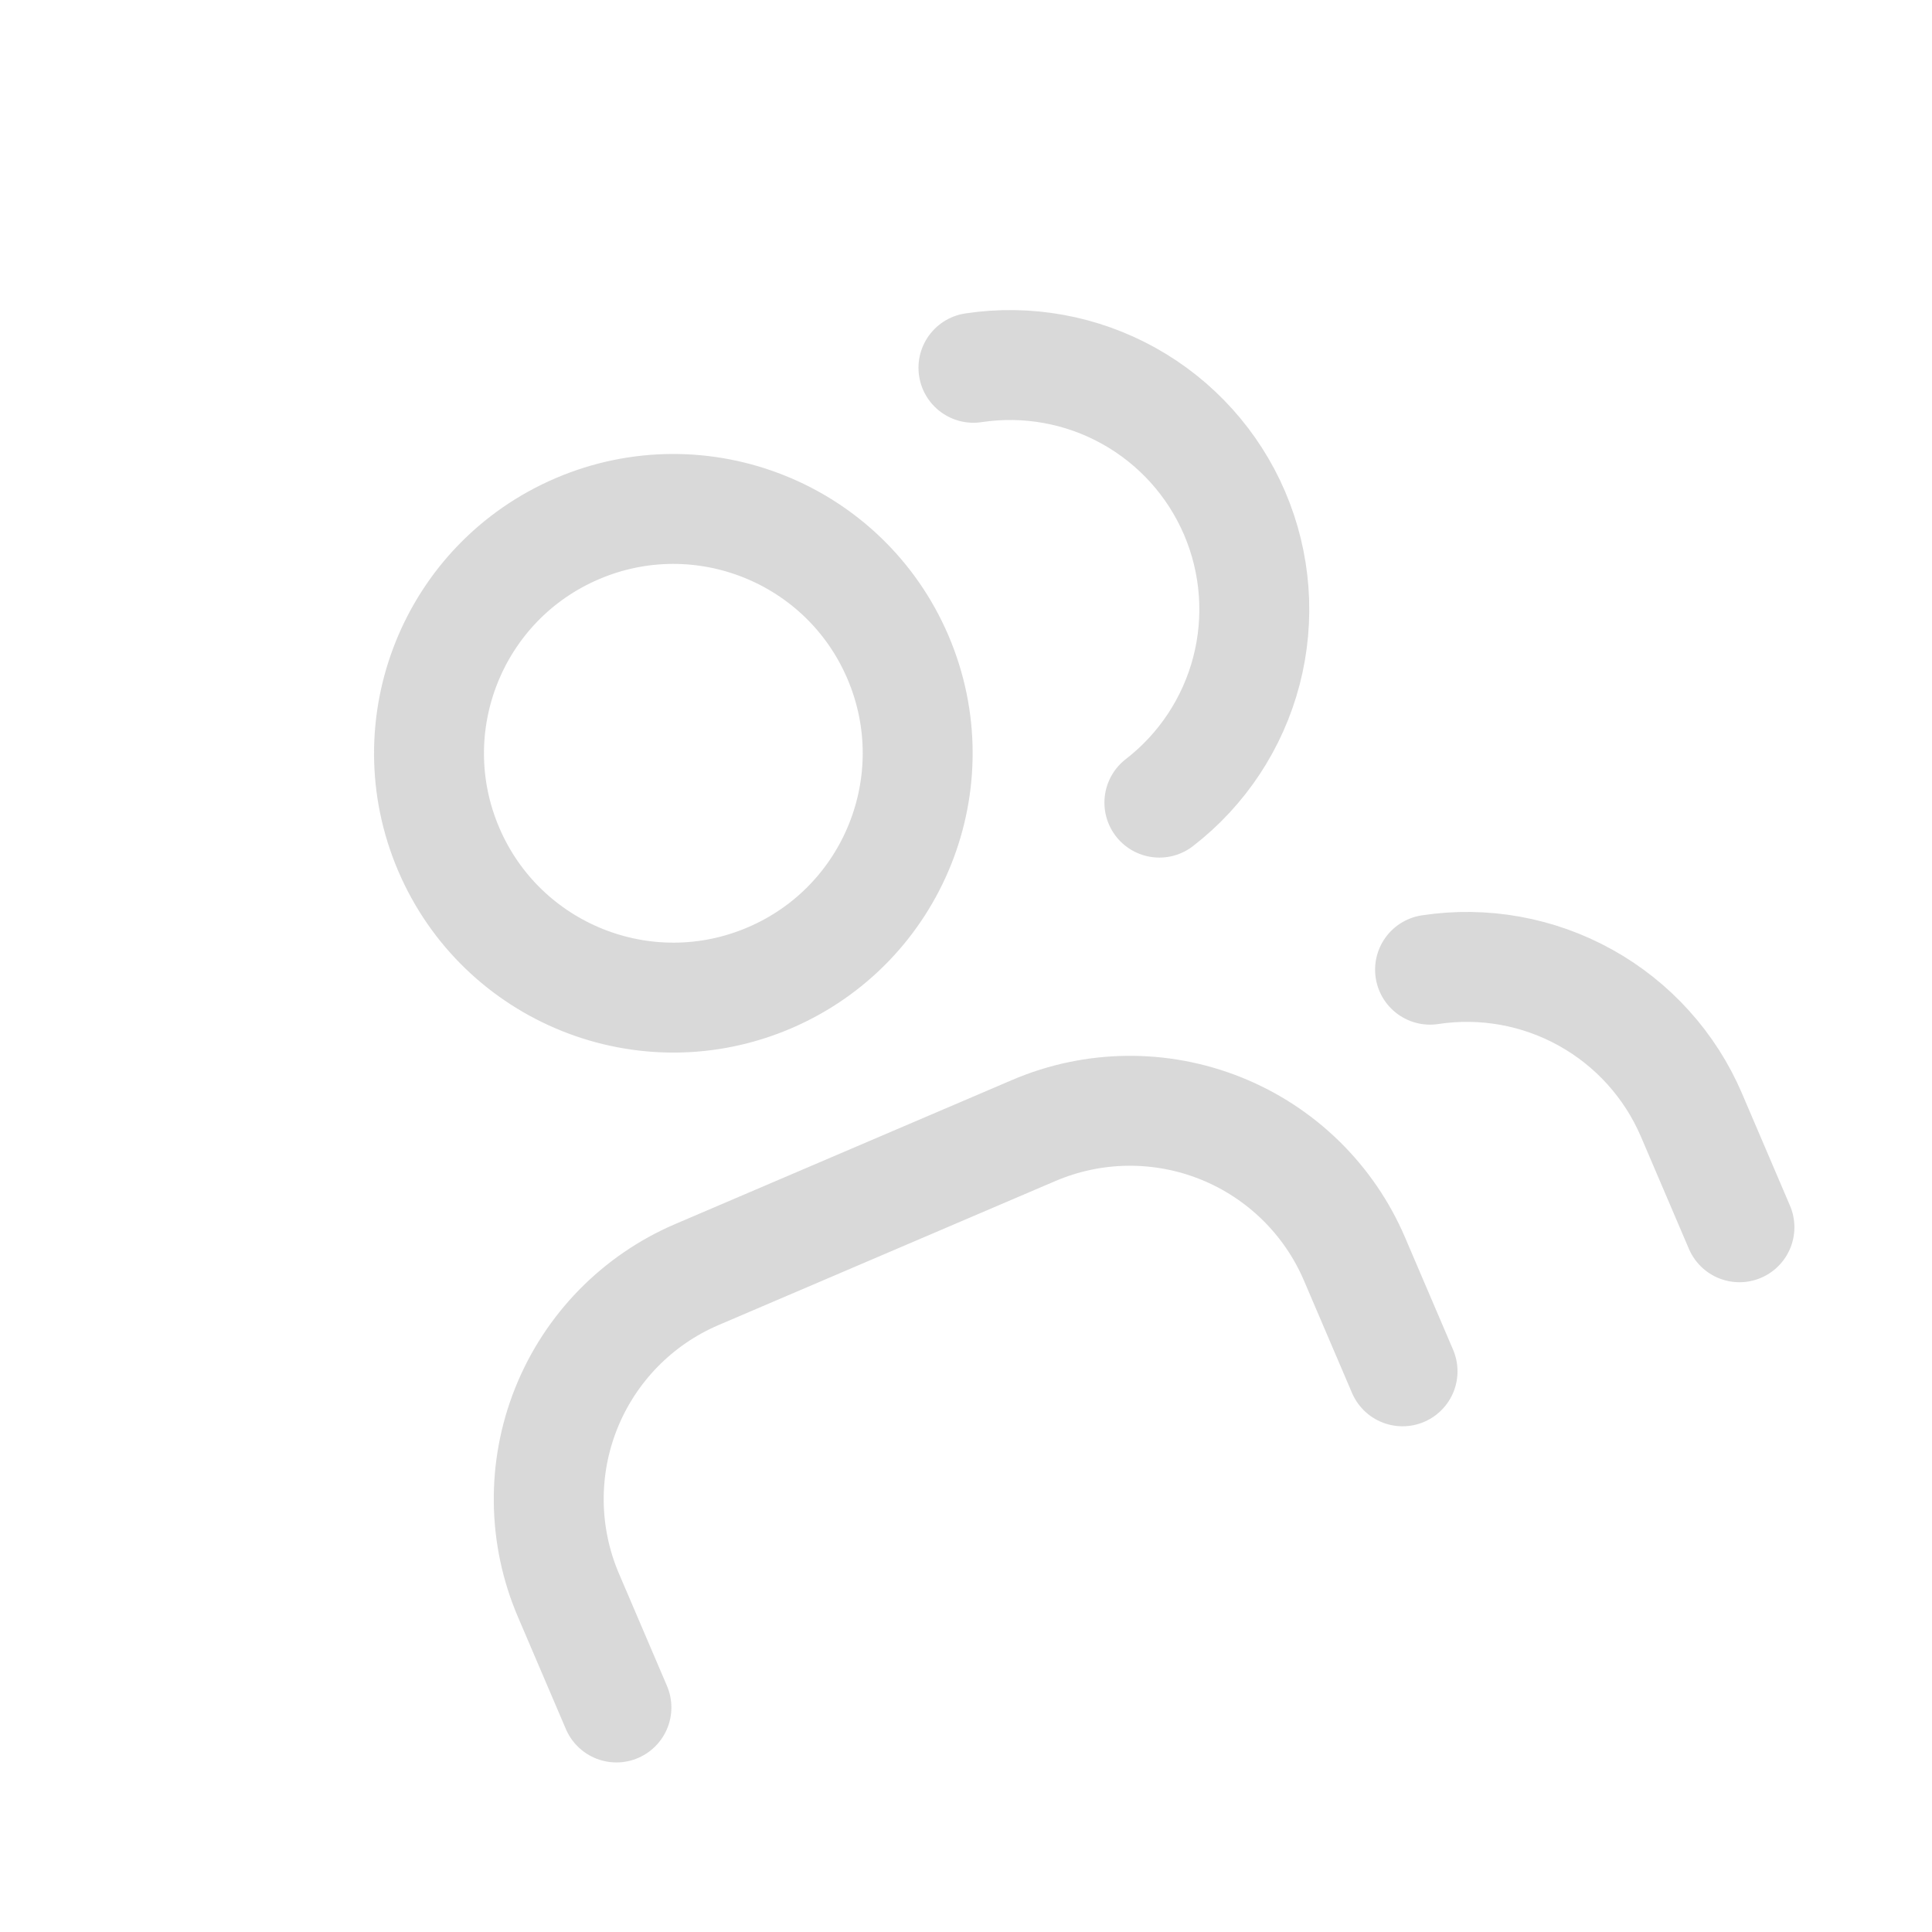 <svg width="87" height="87" viewBox="0 0 87 87" fill="none" xmlns="http://www.w3.org/2000/svg">
    <g clip-path="url(#clip0_6480_2424)">
        <path
            d="M63.158 61.752L60.995 56.695C59.849 54.013 57.683 51.896 54.975 50.81C52.267 49.724 49.239 49.759 46.556 50.906L31.385 57.393C28.703 58.54 26.586 60.705 25.5 63.413C24.414 66.121 24.449 69.149 25.596 71.832L27.758 76.889M43.835 16.562C46.244 16.197 48.706 16.642 50.835 17.828C52.964 19.014 54.639 20.873 55.597 23.113C56.555 25.354 56.742 27.849 56.129 30.207C55.515 32.566 54.136 34.654 52.208 36.143M78.329 55.265L76.167 50.208C75.207 47.968 73.53 46.11 71.4 44.926C69.269 43.742 66.806 43.299 64.397 43.666M40.436 29.596C42.824 35.182 40.232 41.647 34.646 44.035C29.06 46.424 22.596 43.831 20.207 38.246C17.819 32.66 20.411 26.195 25.997 23.807C31.583 21.418 38.047 24.01 40.436 29.596Z"
            stroke="#444444" stroke-opacity="0.2" stroke-width="4.95" stroke-linecap="round"
            stroke-linejoin="round" />
    </g>
    <defs>
        <clipPath id="clip0_6480_2424">
            <rect width="66" height="66" fill="white"
                transform="translate(0 25.948) rotate(-23.151)" />
        </clipPath>
    </defs>
</svg>
    